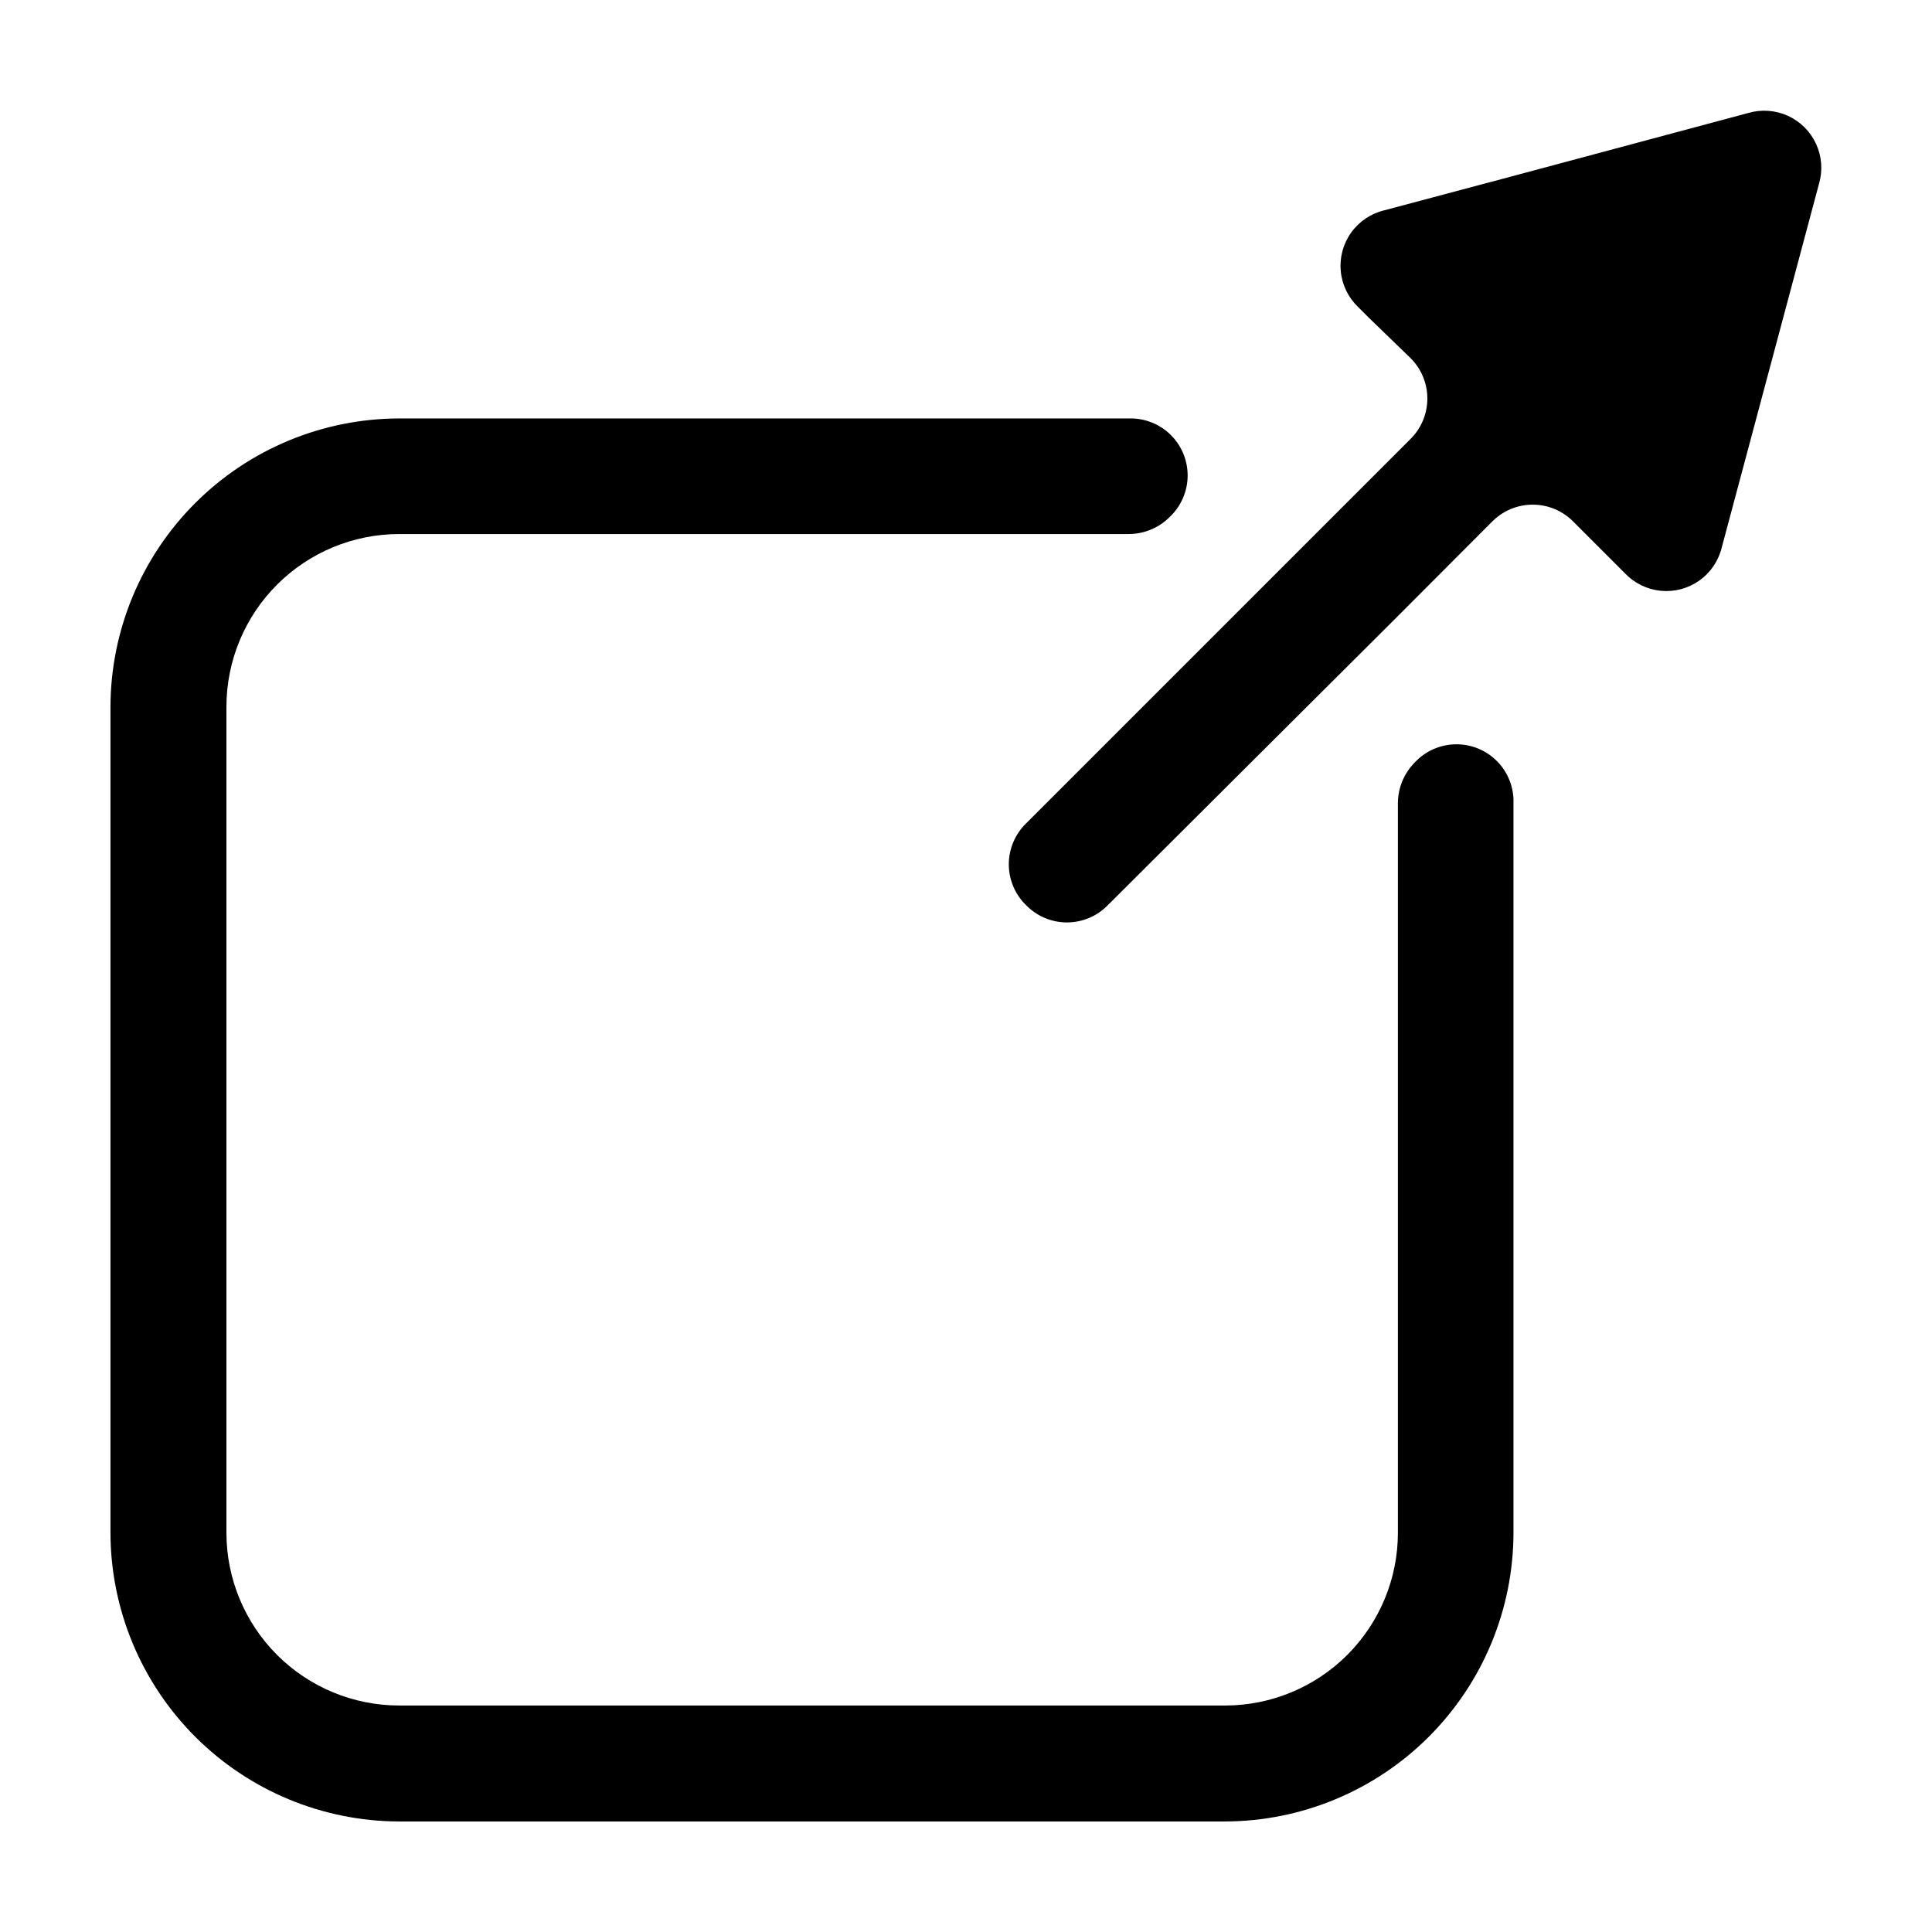 <?xml version="1.0" encoding="UTF-8"?>
<!-- Uploaded to: ICON Repo, www.iconrepo.com, Generator: ICON Repo Mixer Tools -->
<svg fill="#000000" width="800px" height="800px" version="1.1" viewBox="144 144 512 512" xmlns="http://www.w3.org/2000/svg">
 <g>
  <path d="m514.46 366.19v183.99c0 12.137-4.82 23.777-13.395 32.367-8.578 8.586-20.215 13.418-32.352 13.43h-218.91c-12.145 0-23.793-4.824-32.383-13.414-8.59-8.586-13.414-20.238-13.414-32.383v-218.91c0.016-12.137 4.844-23.77 13.434-32.348 8.586-8.578 20.227-13.398 32.363-13.398h193.31c4.062-0.004 7.957-1.613 10.832-4.481 3.016-2.82 4.746-6.746 4.793-10.875 0.047-4.125-1.598-8.09-4.547-10.977-2.953-2.883-6.953-4.438-11.078-4.297h-193.31c-20.262 0.027-39.688 8.078-54.031 22.391-14.34 14.312-22.43 33.723-22.496 53.984v218.91c0.039 20.285 8.113 39.727 22.457 54.07s33.785 22.418 54.07 22.457h218.91c20.262-0.066 39.672-8.152 53.984-22.496 14.316-14.34 22.367-33.77 22.391-54.031v-193.26c0.156-4.129-1.387-8.141-4.269-11.105-2.883-2.961-6.856-4.613-10.988-4.57-4.133 0.043-8.066 1.773-10.887 4.793-2.875 2.894-4.488 6.805-4.484 10.883z"/>
  <path d="m544.14 190.87-33.301 8.867c-3.543 0.848-6.656 2.945-8.773 5.91-2.121 2.965-3.098 6.59-2.75 10.219 0.344 3.625 1.984 7.004 4.621 9.516l2.769 2.769 10.984 10.633c2.926 2.844 4.574 6.75 4.574 10.832 0 4.078-1.648 7.984-4.574 10.828l-101.77 101.77c-2.922 2.848-4.574 6.754-4.574 10.832 0 4.082 1.652 7.988 4.574 10.832 2.848 2.926 6.754 4.574 10.832 4.574 4.082 0 7.988-1.648 10.832-4.574l75.875-75.621 23.125-23.176 2.769-2.769c2.848-2.926 6.754-4.574 10.832-4.574 4.082 0 7.988 1.648 10.832 4.574l13.602 13.602c2.5 2.641 5.863 4.289 9.477 4.648 3.617 0.359 7.242-0.594 10.211-2.688s5.082-5.184 5.957-8.711l8.867-33.152 16.93-63.328c1.016-3.484 0.742-7.219-0.766-10.52-1.512-3.301-4.156-5.945-7.457-7.457-3.301-1.508-7.035-1.781-10.52-0.766z"/>
 </g>
</svg>
